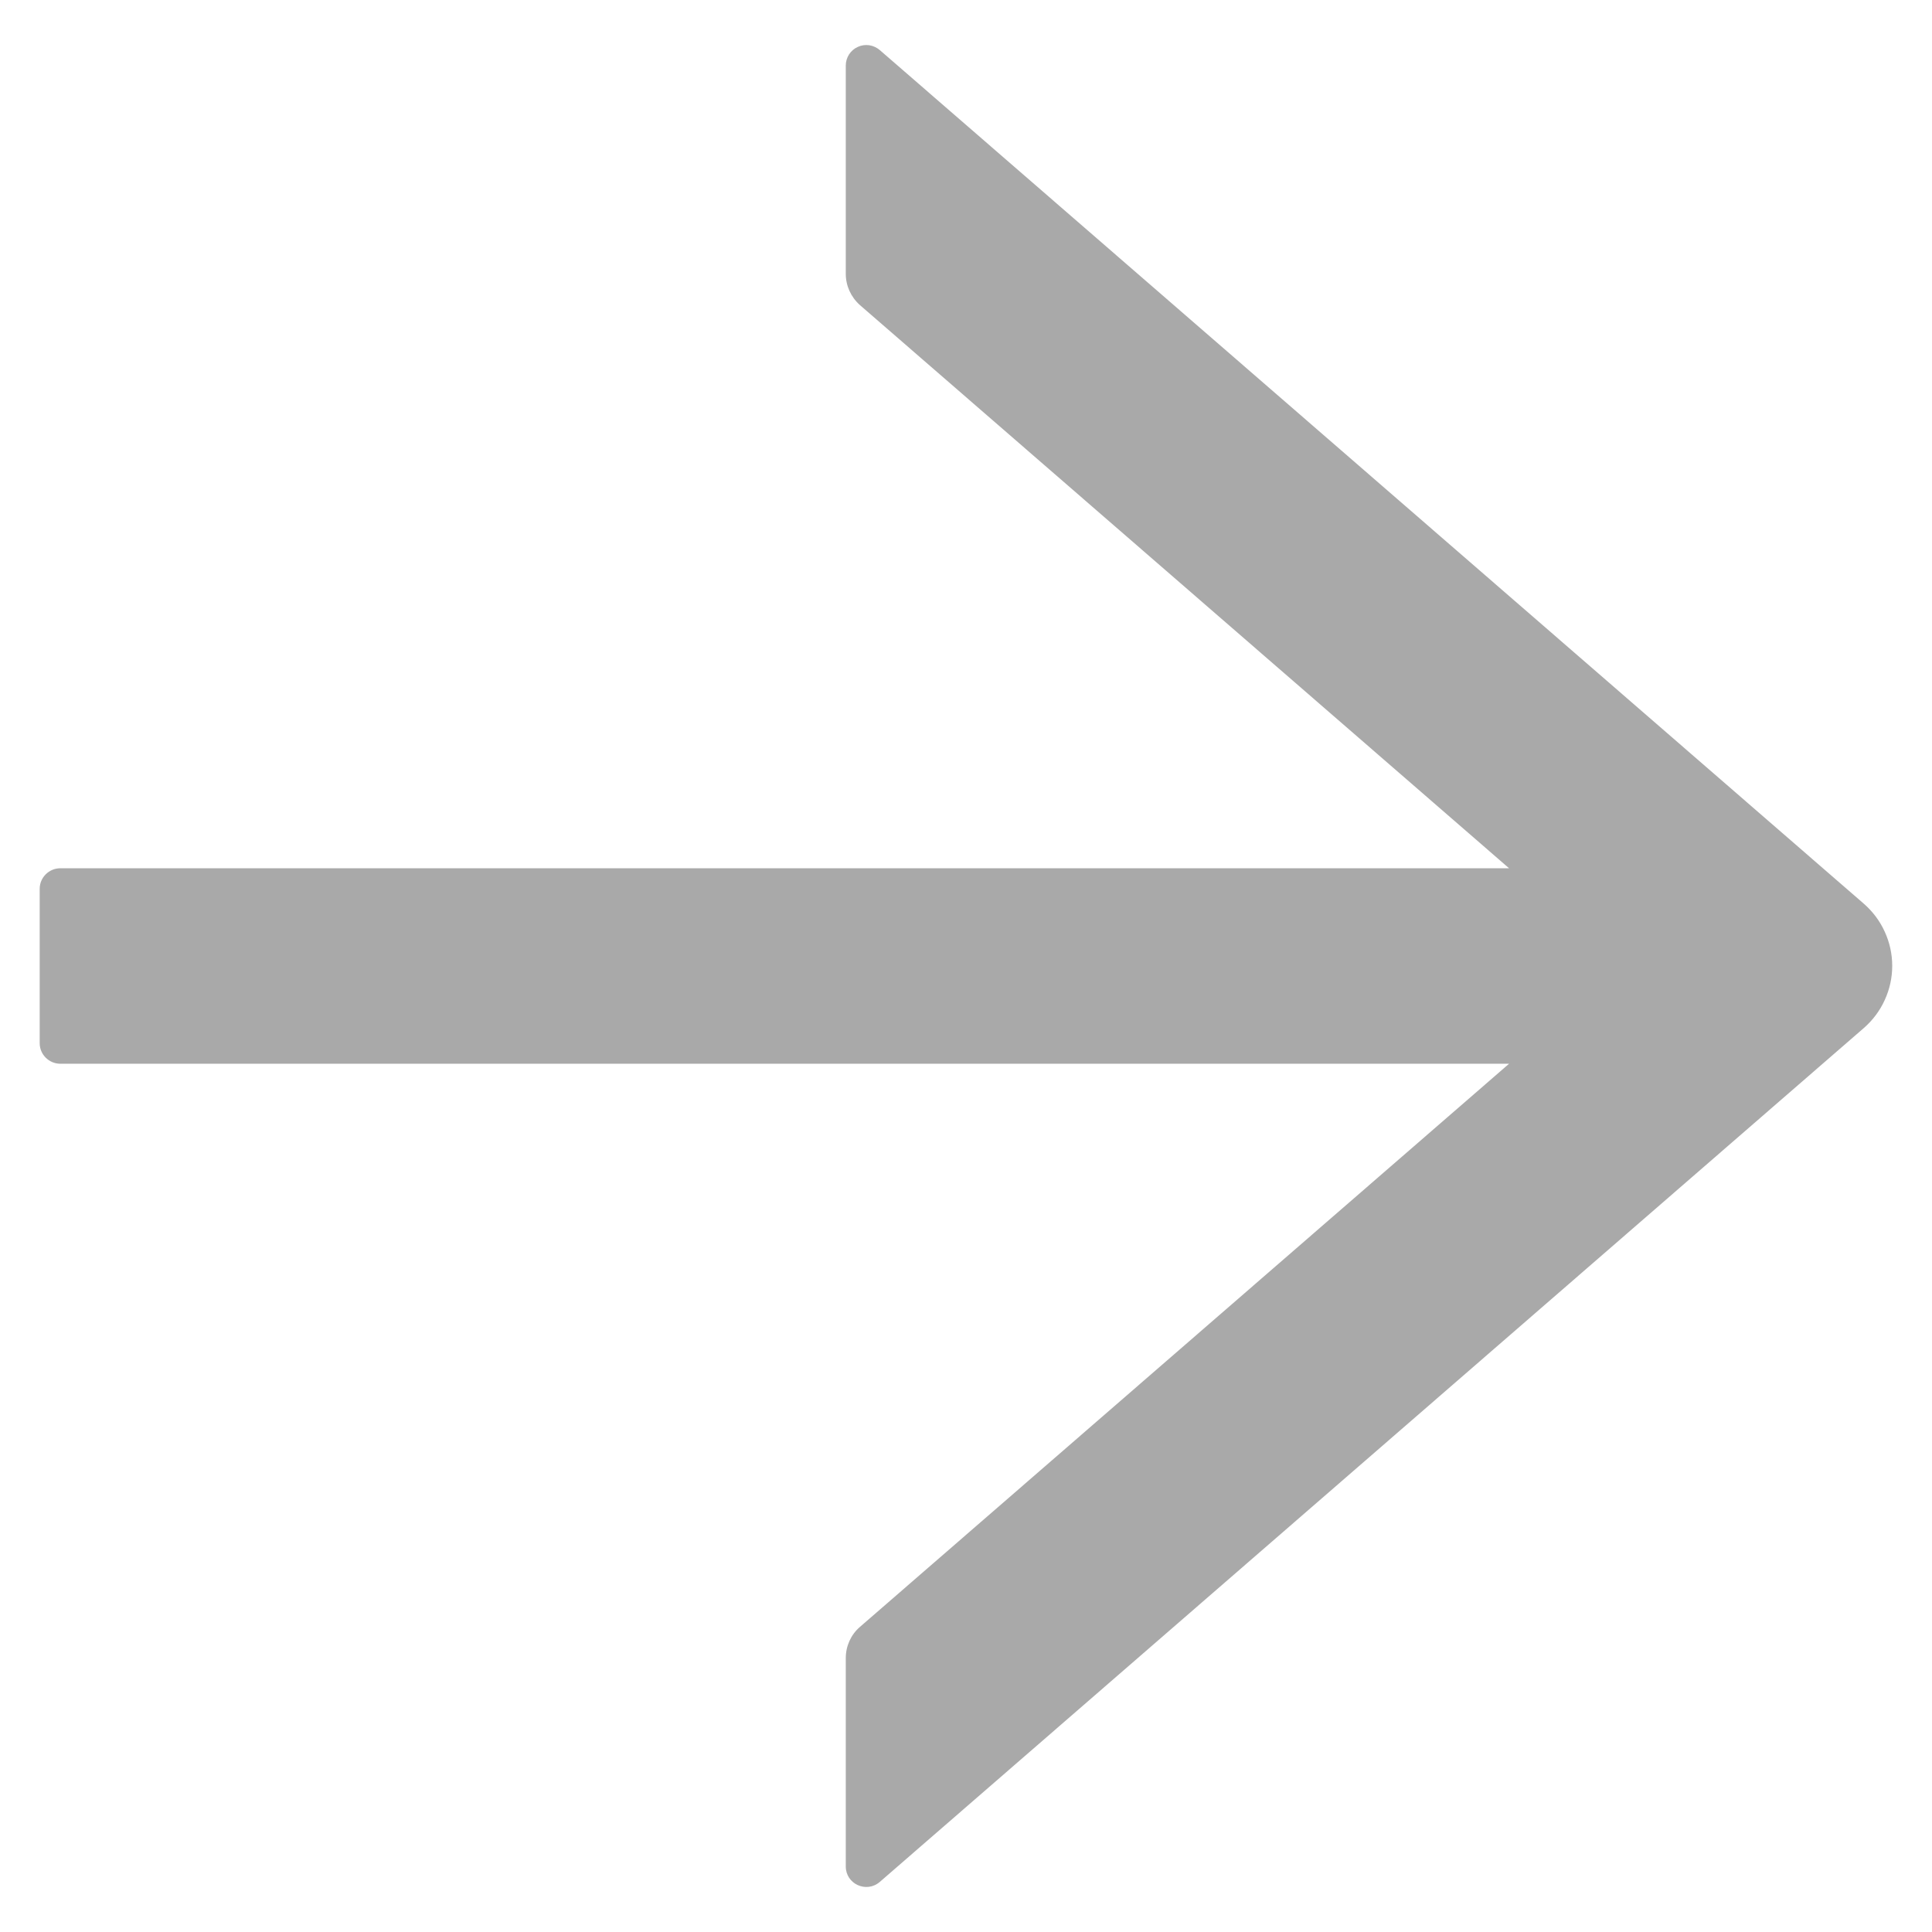 <?xml version="1.0" encoding="UTF-8"?> <svg xmlns="http://www.w3.org/2000/svg" width="22" height="22" viewBox="0 0 22 22" fill="none"><path d="M10.018 21.43L21.224 11.706C21.325 11.618 21.407 11.509 21.462 11.387C21.518 11.265 21.547 11.133 21.547 10.998C21.547 10.864 21.518 10.732 21.462 10.61C21.407 10.488 21.325 10.379 21.224 10.291L10.018 0.57C9.984 0.541 9.943 0.522 9.898 0.515C9.854 0.509 9.809 0.515 9.768 0.534C9.727 0.552 9.693 0.582 9.668 0.62C9.644 0.658 9.631 0.701 9.631 0.746V3.119C9.631 3.254 9.69 3.383 9.792 3.474L17.184 9.887H0.687C0.558 9.887 0.452 9.992 0.452 10.121V11.879C0.452 12.008 0.558 12.113 0.687 12.113H17.184L9.792 18.526C9.69 18.614 9.631 18.743 9.631 18.881V21.254C9.631 21.453 9.865 21.561 10.018 21.43Z" fill="#A9A9A9"></path></svg> 
